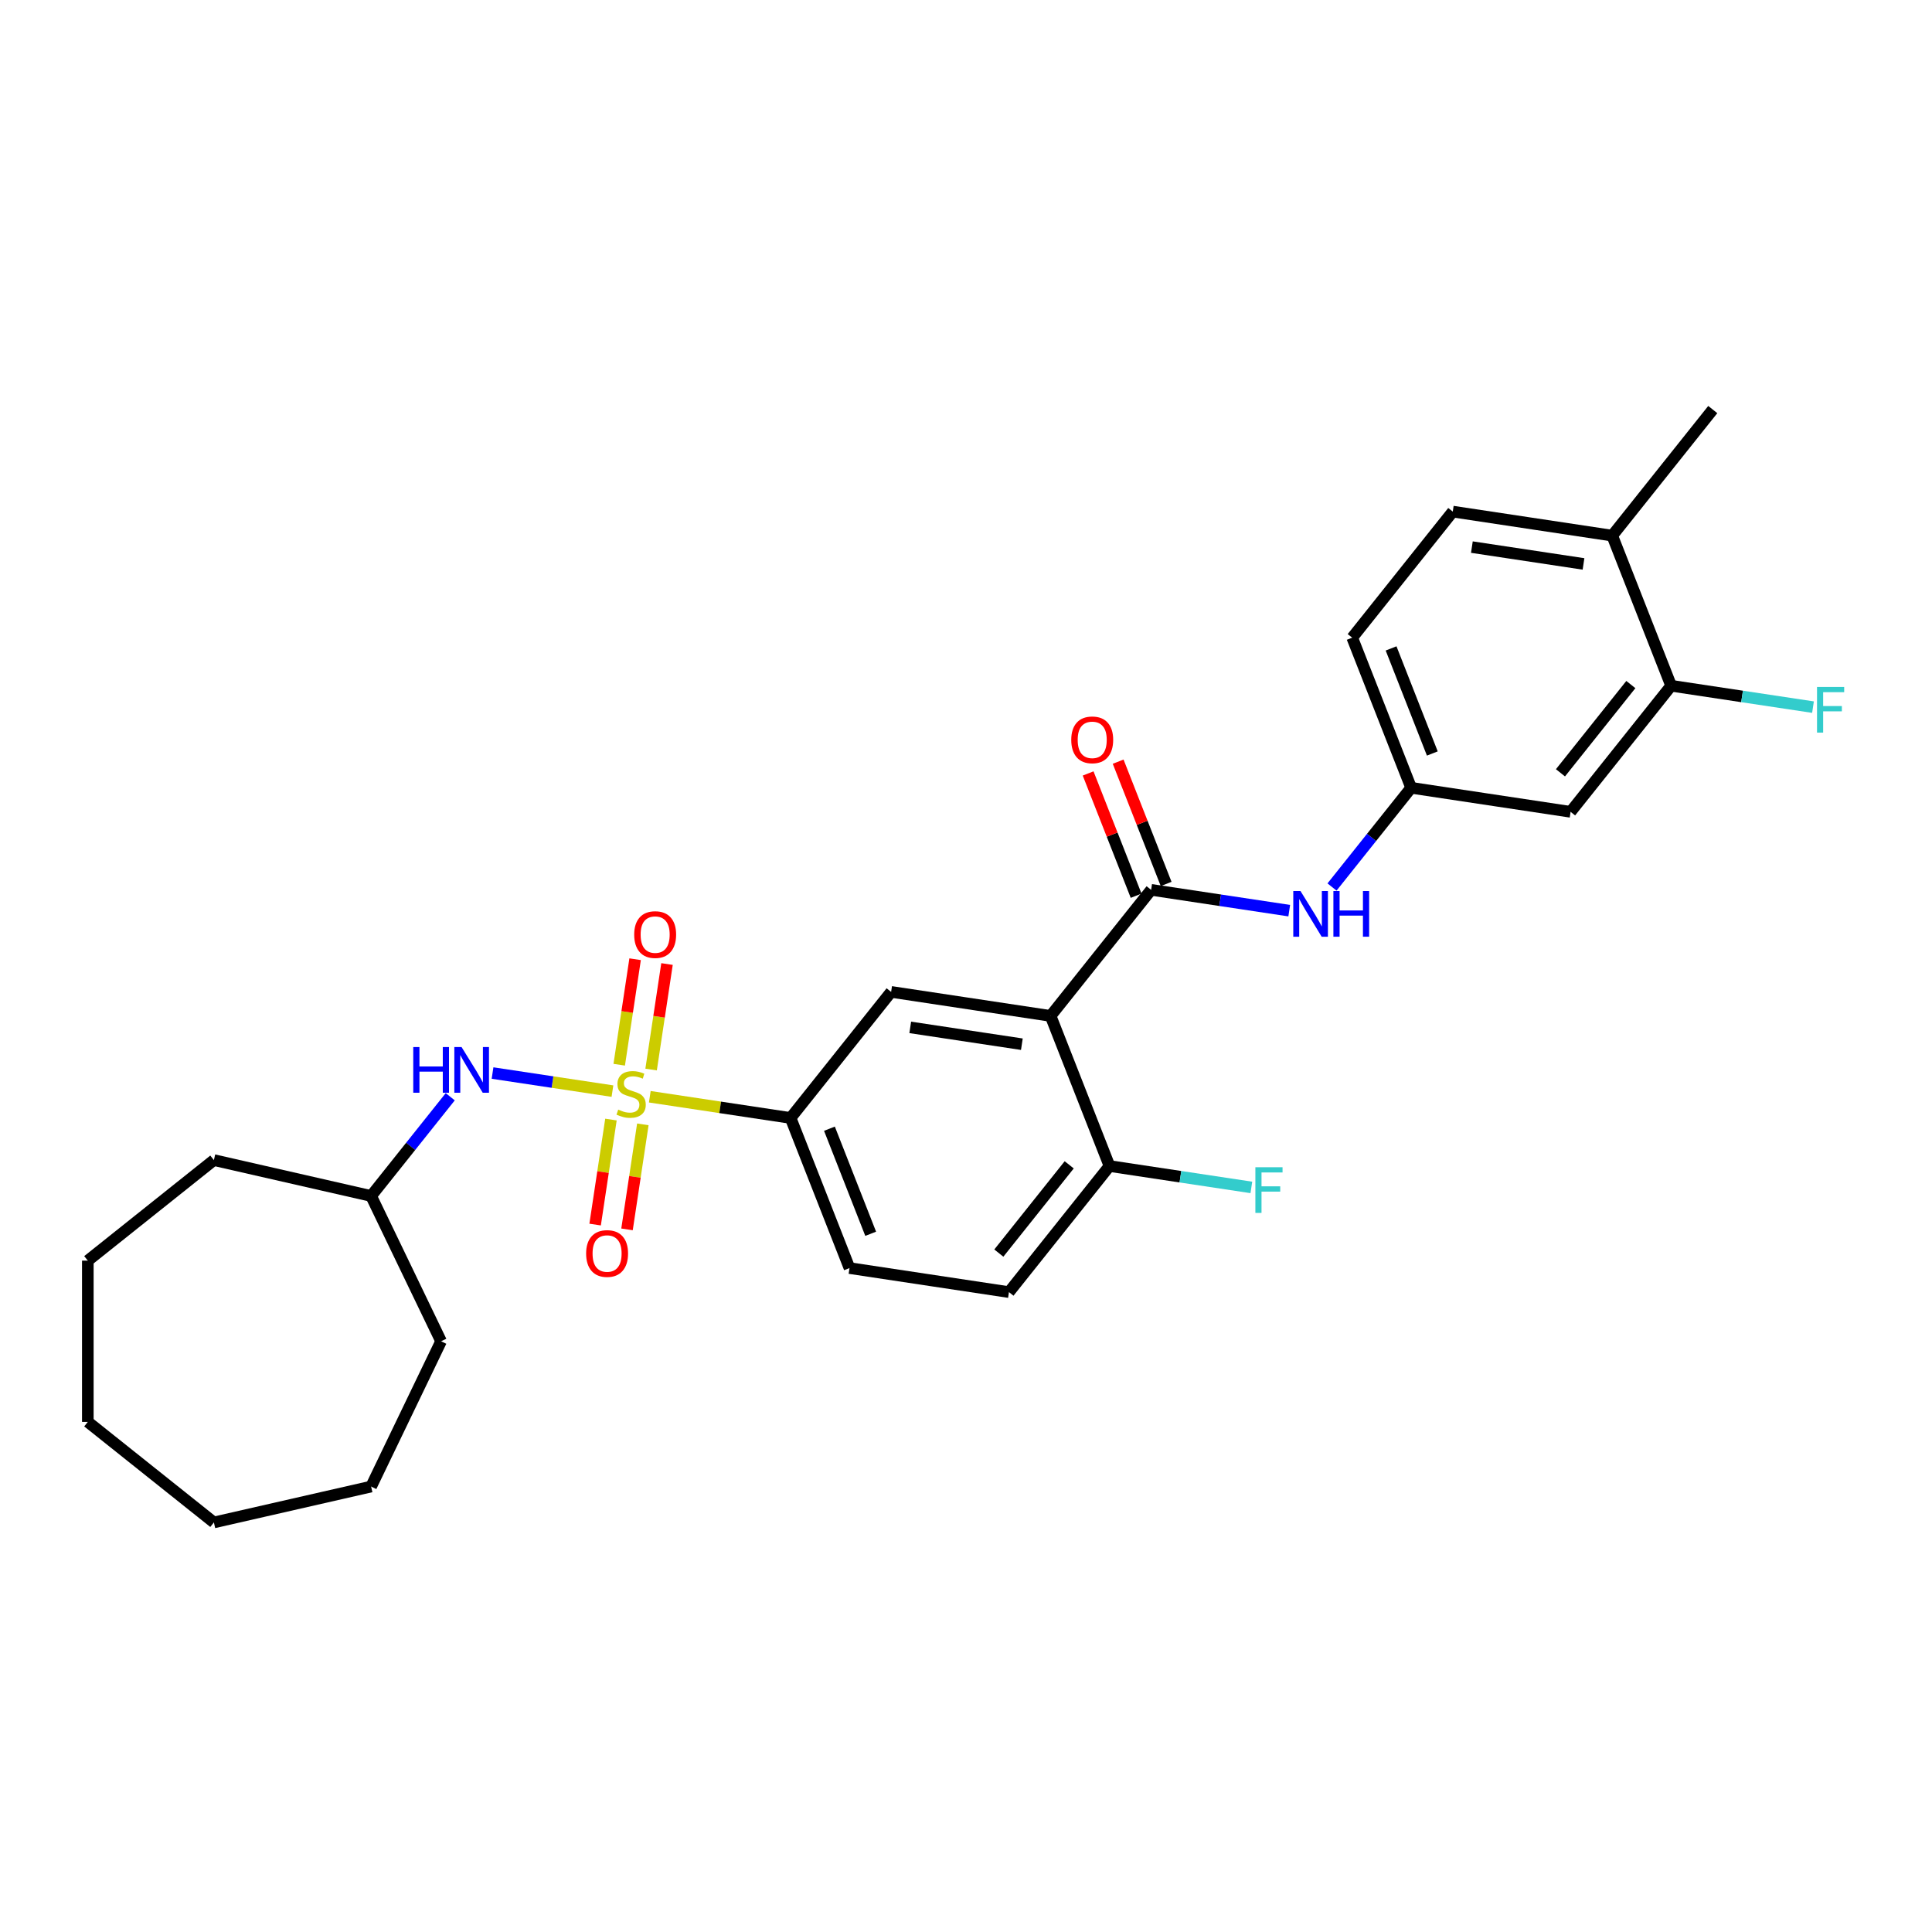 <?xml version='1.0' encoding='iso-8859-1'?>
<svg version='1.1' baseProfile='full'
              xmlns='http://www.w3.org/2000/svg'
                      xmlns:rdkit='http://www.rdkit.org/xml'
                      xmlns:xlink='http://www.w3.org/1999/xlink'
                  xml:space='preserve'
width='1000px' height='1000px' viewBox='0 0 1000 1000'>
<!-- END OF HEADER -->
<rect style='opacity:1.0;fill:#FFFFFF;stroke:none' width='1000' height='1000' x='0' y='0'> </rect>
<path class='bond-2' d='M 336.333,567.673 L 372.768,573.165' style='fill:none;fill-rule:evenodd;stroke:#CCCC00;stroke-width:6px;stroke-linecap:butt;stroke-linejoin:miter;stroke-opacity:1' />
<path class='bond-2' d='M 372.768,573.165 L 409.204,578.657' style='fill:none;fill-rule:evenodd;stroke:#000000;stroke-width:6px;stroke-linecap:butt;stroke-linejoin:miter;stroke-opacity:1' />
<path class='bond-4' d='M 317.002,564.759 L 285.97,560.082' style='fill:none;fill-rule:evenodd;stroke:#CCCC00;stroke-width:6px;stroke-linecap:butt;stroke-linejoin:miter;stroke-opacity:1' />
<path class='bond-4' d='M 285.97,560.082 L 254.938,555.405' style='fill:none;fill-rule:evenodd;stroke:#0000FF;stroke-width:6px;stroke-linecap:butt;stroke-linejoin:miter;stroke-opacity:1' />
<path class='bond-6' d='M 316.227,579.479 L 312.131,606.658' style='fill:none;fill-rule:evenodd;stroke:#CCCC00;stroke-width:6px;stroke-linecap:butt;stroke-linejoin:miter;stroke-opacity:1' />
<path class='bond-6' d='M 312.131,606.658 L 308.034,633.836' style='fill:none;fill-rule:evenodd;stroke:#FF0000;stroke-width:6px;stroke-linecap:butt;stroke-linejoin:miter;stroke-opacity:1' />
<path class='bond-6' d='M 332.735,581.967 L 328.638,609.146' style='fill:none;fill-rule:evenodd;stroke:#CCCC00;stroke-width:6px;stroke-linecap:butt;stroke-linejoin:miter;stroke-opacity:1' />
<path class='bond-6' d='M 328.638,609.146 L 324.542,636.324' style='fill:none;fill-rule:evenodd;stroke:#FF0000;stroke-width:6px;stroke-linecap:butt;stroke-linejoin:miter;stroke-opacity:1' />
<path class='bond-7' d='M 337.012,553.588 L 341.127,526.284' style='fill:none;fill-rule:evenodd;stroke:#CCCC00;stroke-width:6px;stroke-linecap:butt;stroke-linejoin:miter;stroke-opacity:1' />
<path class='bond-7' d='M 341.127,526.284 L 345.243,498.98' style='fill:none;fill-rule:evenodd;stroke:#FF0000;stroke-width:6px;stroke-linecap:butt;stroke-linejoin:miter;stroke-opacity:1' />
<path class='bond-7' d='M 320.505,551.1 L 324.62,523.796' style='fill:none;fill-rule:evenodd;stroke:#CCCC00;stroke-width:6px;stroke-linecap:butt;stroke-linejoin:miter;stroke-opacity:1' />
<path class='bond-7' d='M 324.62,523.796 L 328.736,496.492' style='fill:none;fill-rule:evenodd;stroke:#FF0000;stroke-width:6px;stroke-linecap:butt;stroke-linejoin:miter;stroke-opacity:1' />
<path class='bond-0' d='M 543.782,525.839 L 461.246,513.398' style='fill:none;fill-rule:evenodd;stroke:#000000;stroke-width:6px;stroke-linecap:butt;stroke-linejoin:miter;stroke-opacity:1' />
<path class='bond-0' d='M 528.914,540.48 L 471.138,531.772' style='fill:none;fill-rule:evenodd;stroke:#000000;stroke-width:6px;stroke-linecap:butt;stroke-linejoin:miter;stroke-opacity:1' />
<path class='bond-1' d='M 543.782,525.839 L 595.824,460.58' style='fill:none;fill-rule:evenodd;stroke:#000000;stroke-width:6px;stroke-linecap:butt;stroke-linejoin:miter;stroke-opacity:1' />
<path class='bond-28' d='M 543.782,525.839 L 574.277,603.537' style='fill:none;fill-rule:evenodd;stroke:#000000;stroke-width:6px;stroke-linecap:butt;stroke-linejoin:miter;stroke-opacity:1' />
<path class='bond-5' d='M 595.824,460.58 L 631.567,465.967' style='fill:none;fill-rule:evenodd;stroke:#000000;stroke-width:6px;stroke-linecap:butt;stroke-linejoin:miter;stroke-opacity:1' />
<path class='bond-5' d='M 631.567,465.967 L 667.309,471.355' style='fill:none;fill-rule:evenodd;stroke:#0000FF;stroke-width:6px;stroke-linecap:butt;stroke-linejoin:miter;stroke-opacity:1' />
<path class='bond-12' d='M 603.594,457.531 L 591.174,425.885' style='fill:none;fill-rule:evenodd;stroke:#000000;stroke-width:6px;stroke-linecap:butt;stroke-linejoin:miter;stroke-opacity:1' />
<path class='bond-12' d='M 591.174,425.885 L 578.754,394.238' style='fill:none;fill-rule:evenodd;stroke:#FF0000;stroke-width:6px;stroke-linecap:butt;stroke-linejoin:miter;stroke-opacity:1' />
<path class='bond-12' d='M 588.054,463.63 L 575.634,431.983' style='fill:none;fill-rule:evenodd;stroke:#000000;stroke-width:6px;stroke-linecap:butt;stroke-linejoin:miter;stroke-opacity:1' />
<path class='bond-12' d='M 575.634,431.983 L 563.214,400.337' style='fill:none;fill-rule:evenodd;stroke:#FF0000;stroke-width:6px;stroke-linecap:butt;stroke-linejoin:miter;stroke-opacity:1' />
<path class='bond-3' d='M 409.204,578.657 L 461.246,513.398' style='fill:none;fill-rule:evenodd;stroke:#000000;stroke-width:6px;stroke-linecap:butt;stroke-linejoin:miter;stroke-opacity:1' />
<path class='bond-14' d='M 409.204,578.657 L 439.698,656.356' style='fill:none;fill-rule:evenodd;stroke:#000000;stroke-width:6px;stroke-linecap:butt;stroke-linejoin:miter;stroke-opacity:1' />
<path class='bond-14' d='M 429.318,584.213 L 450.664,638.602' style='fill:none;fill-rule:evenodd;stroke:#000000;stroke-width:6px;stroke-linecap:butt;stroke-linejoin:miter;stroke-opacity:1' />
<path class='bond-20' d='M 233.041,567.682 L 212.565,593.358' style='fill:none;fill-rule:evenodd;stroke:#0000FF;stroke-width:6px;stroke-linecap:butt;stroke-linejoin:miter;stroke-opacity:1' />
<path class='bond-20' d='M 212.565,593.358 L 192.089,619.034' style='fill:none;fill-rule:evenodd;stroke:#000000;stroke-width:6px;stroke-linecap:butt;stroke-linejoin:miter;stroke-opacity:1' />
<path class='bond-11' d='M 689.45,459.115 L 709.926,433.438' style='fill:none;fill-rule:evenodd;stroke:#0000FF;stroke-width:6px;stroke-linecap:butt;stroke-linejoin:miter;stroke-opacity:1' />
<path class='bond-11' d='M 709.926,433.438 L 730.403,407.762' style='fill:none;fill-rule:evenodd;stroke:#000000;stroke-width:6px;stroke-linecap:butt;stroke-linejoin:miter;stroke-opacity:1' />
<path class='bond-8' d='M 864.981,354.944 L 812.939,420.202' style='fill:none;fill-rule:evenodd;stroke:#000000;stroke-width:6px;stroke-linecap:butt;stroke-linejoin:miter;stroke-opacity:1' />
<path class='bond-8' d='M 844.123,354.324 L 807.694,400.005' style='fill:none;fill-rule:evenodd;stroke:#000000;stroke-width:6px;stroke-linecap:butt;stroke-linejoin:miter;stroke-opacity:1' />
<path class='bond-17' d='M 864.981,354.944 L 901.692,360.477' style='fill:none;fill-rule:evenodd;stroke:#000000;stroke-width:6px;stroke-linecap:butt;stroke-linejoin:miter;stroke-opacity:1' />
<path class='bond-17' d='M 901.692,360.477 L 938.403,366.01' style='fill:none;fill-rule:evenodd;stroke:#33CCCC;stroke-width:6px;stroke-linecap:butt;stroke-linejoin:miter;stroke-opacity:1' />
<path class='bond-30' d='M 864.981,354.944 L 834.486,277.245' style='fill:none;fill-rule:evenodd;stroke:#000000;stroke-width:6px;stroke-linecap:butt;stroke-linejoin:miter;stroke-opacity:1' />
<path class='bond-9' d='M 574.277,603.537 L 522.235,668.796' style='fill:none;fill-rule:evenodd;stroke:#000000;stroke-width:6px;stroke-linecap:butt;stroke-linejoin:miter;stroke-opacity:1' />
<path class='bond-9' d='M 553.419,602.918 L 516.989,648.599' style='fill:none;fill-rule:evenodd;stroke:#000000;stroke-width:6px;stroke-linecap:butt;stroke-linejoin:miter;stroke-opacity:1' />
<path class='bond-19' d='M 574.277,603.537 L 610.988,609.071' style='fill:none;fill-rule:evenodd;stroke:#000000;stroke-width:6px;stroke-linecap:butt;stroke-linejoin:miter;stroke-opacity:1' />
<path class='bond-19' d='M 610.988,609.071 L 647.698,614.604' style='fill:none;fill-rule:evenodd;stroke:#33CCCC;stroke-width:6px;stroke-linecap:butt;stroke-linejoin:miter;stroke-opacity:1' />
<path class='bond-10' d='M 812.939,420.202 L 730.403,407.762' style='fill:none;fill-rule:evenodd;stroke:#000000;stroke-width:6px;stroke-linecap:butt;stroke-linejoin:miter;stroke-opacity:1' />
<path class='bond-18' d='M 730.403,407.762 L 699.908,330.063' style='fill:none;fill-rule:evenodd;stroke:#000000;stroke-width:6px;stroke-linecap:butt;stroke-linejoin:miter;stroke-opacity:1' />
<path class='bond-18' d='M 741.368,390.008 L 720.022,335.619' style='fill:none;fill-rule:evenodd;stroke:#000000;stroke-width:6px;stroke-linecap:butt;stroke-linejoin:miter;stroke-opacity:1' />
<path class='bond-13' d='M 834.486,277.245 L 751.95,264.805' style='fill:none;fill-rule:evenodd;stroke:#000000;stroke-width:6px;stroke-linecap:butt;stroke-linejoin:miter;stroke-opacity:1' />
<path class='bond-13' d='M 819.618,291.886 L 761.842,283.178' style='fill:none;fill-rule:evenodd;stroke:#000000;stroke-width:6px;stroke-linecap:butt;stroke-linejoin:miter;stroke-opacity:1' />
<path class='bond-21' d='M 834.486,277.245 L 886.528,211.987' style='fill:none;fill-rule:evenodd;stroke:#000000;stroke-width:6px;stroke-linecap:butt;stroke-linejoin:miter;stroke-opacity:1' />
<path class='bond-15' d='M 439.698,656.356 L 522.235,668.796' style='fill:none;fill-rule:evenodd;stroke:#000000;stroke-width:6px;stroke-linecap:butt;stroke-linejoin:miter;stroke-opacity:1' />
<path class='bond-16' d='M 751.95,264.805 L 699.908,330.063' style='fill:none;fill-rule:evenodd;stroke:#000000;stroke-width:6px;stroke-linecap:butt;stroke-linejoin:miter;stroke-opacity:1' />
<path class='bond-22' d='M 192.089,619.034 L 228.305,694.237' style='fill:none;fill-rule:evenodd;stroke:#000000;stroke-width:6px;stroke-linecap:butt;stroke-linejoin:miter;stroke-opacity:1' />
<path class='bond-23' d='M 192.089,619.034 L 110.713,600.461' style='fill:none;fill-rule:evenodd;stroke:#000000;stroke-width:6px;stroke-linecap:butt;stroke-linejoin:miter;stroke-opacity:1' />
<path class='bond-24' d='M 228.305,694.237 L 192.089,769.44' style='fill:none;fill-rule:evenodd;stroke:#000000;stroke-width:6px;stroke-linecap:butt;stroke-linejoin:miter;stroke-opacity:1' />
<path class='bond-25' d='M 110.713,600.461 L 45.455,652.503' style='fill:none;fill-rule:evenodd;stroke:#000000;stroke-width:6px;stroke-linecap:butt;stroke-linejoin:miter;stroke-opacity:1' />
<path class='bond-26' d='M 192.089,769.44 L 110.713,788.013' style='fill:none;fill-rule:evenodd;stroke:#000000;stroke-width:6px;stroke-linecap:butt;stroke-linejoin:miter;stroke-opacity:1' />
<path class='bond-27' d='M 45.455,652.503 L 45.455,735.972' style='fill:none;fill-rule:evenodd;stroke:#000000;stroke-width:6px;stroke-linecap:butt;stroke-linejoin:miter;stroke-opacity:1' />
<path class='bond-29' d='M 110.713,788.013 L 45.455,735.972' style='fill:none;fill-rule:evenodd;stroke:#000000;stroke-width:6px;stroke-linecap:butt;stroke-linejoin:miter;stroke-opacity:1' />
<path  class='atom-0' d='M 319.99 574.33
Q 320.257 574.43, 321.359 574.897
Q 322.461 575.365, 323.663 575.665
Q 324.898 575.932, 326.1 575.932
Q 328.337 575.932, 329.639 574.864
Q 330.941 573.762, 330.941 571.859
Q 330.941 570.557, 330.273 569.755
Q 329.639 568.954, 328.637 568.52
Q 327.636 568.086, 325.966 567.585
Q 323.863 566.951, 322.594 566.35
Q 321.359 565.749, 320.457 564.48
Q 319.589 563.211, 319.589 561.075
Q 319.589 558.103, 321.593 556.267
Q 323.629 554.431, 327.636 554.431
Q 330.373 554.431, 333.478 555.733
L 332.711 558.304
Q 329.873 557.135, 327.736 557.135
Q 325.432 557.135, 324.163 558.103
Q 322.895 559.038, 322.928 560.674
Q 322.928 561.943, 323.562 562.711
Q 324.23 563.479, 325.165 563.913
Q 326.133 564.347, 327.736 564.847
Q 329.873 565.515, 331.141 566.183
Q 332.41 566.851, 333.312 568.22
Q 334.246 569.555, 334.246 571.859
Q 334.246 575.131, 332.043 576.9
Q 329.873 578.636, 326.233 578.636
Q 324.13 578.636, 322.527 578.169
Q 320.958 577.735, 319.088 576.967
L 319.99 574.33
' fill='#CCCC00'/>
<path  class='atom-5' d='M 213.899 541.957
L 217.104 541.957
L 217.104 552.006
L 229.19 552.006
L 229.19 541.957
L 232.395 541.957
L 232.395 565.595
L 229.19 565.595
L 229.19 554.677
L 217.104 554.677
L 217.104 565.595
L 213.899 565.595
L 213.899 541.957
' fill='#0000FF'/>
<path  class='atom-5' d='M 238.906 541.957
L 246.652 554.477
Q 247.42 555.712, 248.655 557.949
Q 249.89 560.186, 249.957 560.32
L 249.957 541.957
L 253.095 541.957
L 253.095 565.595
L 249.857 565.595
L 241.543 551.906
Q 240.575 550.304, 239.54 548.467
Q 238.539 546.631, 238.238 546.063
L 238.238 565.595
L 235.166 565.595
L 235.166 541.957
L 238.906 541.957
' fill='#0000FF'/>
<path  class='atom-6' d='M 673.135 461.201
L 680.881 473.722
Q 681.649 474.957, 682.885 477.194
Q 684.12 479.431, 684.187 479.564
L 684.187 461.201
L 687.325 461.201
L 687.325 484.84
L 684.087 484.84
L 675.773 471.151
Q 674.805 469.548, 673.77 467.712
Q 672.768 465.876, 672.468 465.308
L 672.468 484.84
L 669.396 484.84
L 669.396 461.201
L 673.135 461.201
' fill='#0000FF'/>
<path  class='atom-6' d='M 690.163 461.201
L 693.368 461.201
L 693.368 471.251
L 705.455 471.251
L 705.455 461.201
L 708.66 461.201
L 708.66 484.84
L 705.455 484.84
L 705.455 473.922
L 693.368 473.922
L 693.368 484.84
L 690.163 484.84
L 690.163 461.201
' fill='#0000FF'/>
<path  class='atom-7' d='M 303.376 648.82
Q 303.376 643.144, 306.181 639.972
Q 308.985 636.8, 314.227 636.8
Q 319.469 636.8, 322.273 639.972
Q 325.078 643.144, 325.078 648.82
Q 325.078 654.562, 322.24 657.834
Q 319.402 661.073, 314.227 661.073
Q 309.019 661.073, 306.181 657.834
Q 303.376 654.596, 303.376 648.82
M 314.227 658.402
Q 317.833 658.402, 319.769 655.998
Q 321.739 653.561, 321.739 648.82
Q 321.739 644.179, 319.769 641.842
Q 317.833 639.471, 314.227 639.471
Q 310.621 639.471, 308.651 641.808
Q 306.715 644.145, 306.715 648.82
Q 306.715 653.594, 308.651 655.998
Q 310.621 658.402, 314.227 658.402
' fill='#FF0000'/>
<path  class='atom-8' d='M 328.257 483.747
Q 328.257 478.071, 331.061 474.899
Q 333.866 471.727, 339.108 471.727
Q 344.35 471.727, 347.154 474.899
Q 349.959 478.071, 349.959 483.747
Q 349.959 489.489, 347.121 492.761
Q 344.283 496, 339.108 496
Q 333.899 496, 331.061 492.761
Q 328.257 489.523, 328.257 483.747
M 339.108 493.329
Q 342.714 493.329, 344.65 490.925
Q 346.62 488.488, 346.62 483.747
Q 346.62 479.106, 344.65 476.769
Q 342.714 474.398, 339.108 474.398
Q 335.502 474.398, 333.532 476.735
Q 331.596 479.072, 331.596 483.747
Q 331.596 488.521, 333.532 490.925
Q 335.502 493.329, 339.108 493.329
' fill='#FF0000'/>
<path  class='atom-13' d='M 554.479 382.948
Q 554.479 377.272, 557.283 374.1
Q 560.088 370.929, 565.33 370.929
Q 570.571 370.929, 573.376 374.1
Q 576.181 377.272, 576.181 382.948
Q 576.181 388.691, 573.343 391.963
Q 570.505 395.201, 565.33 395.201
Q 560.121 395.201, 557.283 391.963
Q 554.479 388.724, 554.479 382.948
M 565.33 392.53
Q 568.935 392.53, 570.872 390.126
Q 572.842 387.689, 572.842 382.948
Q 572.842 378.307, 570.872 375.97
Q 568.935 373.6, 565.33 373.6
Q 561.724 373.6, 559.754 375.937
Q 557.817 378.274, 557.817 382.948
Q 557.817 387.722, 559.754 390.126
Q 561.724 392.53, 565.33 392.53
' fill='#FF0000'/>
<path  class='atom-18' d='M 940.489 355.565
L 954.545 355.565
L 954.545 358.269
L 943.661 358.269
L 943.661 365.448
L 953.344 365.448
L 953.344 368.186
L 943.661 368.186
L 943.661 379.203
L 940.489 379.203
L 940.489 355.565
' fill='#33CCCC'/>
<path  class='atom-20' d='M 649.785 604.159
L 663.841 604.159
L 663.841 606.863
L 652.957 606.863
L 652.957 614.041
L 662.639 614.041
L 662.639 616.779
L 652.957 616.779
L 652.957 627.797
L 649.785 627.797
L 649.785 604.159
' fill='#33CCCC'/>
</svg>
